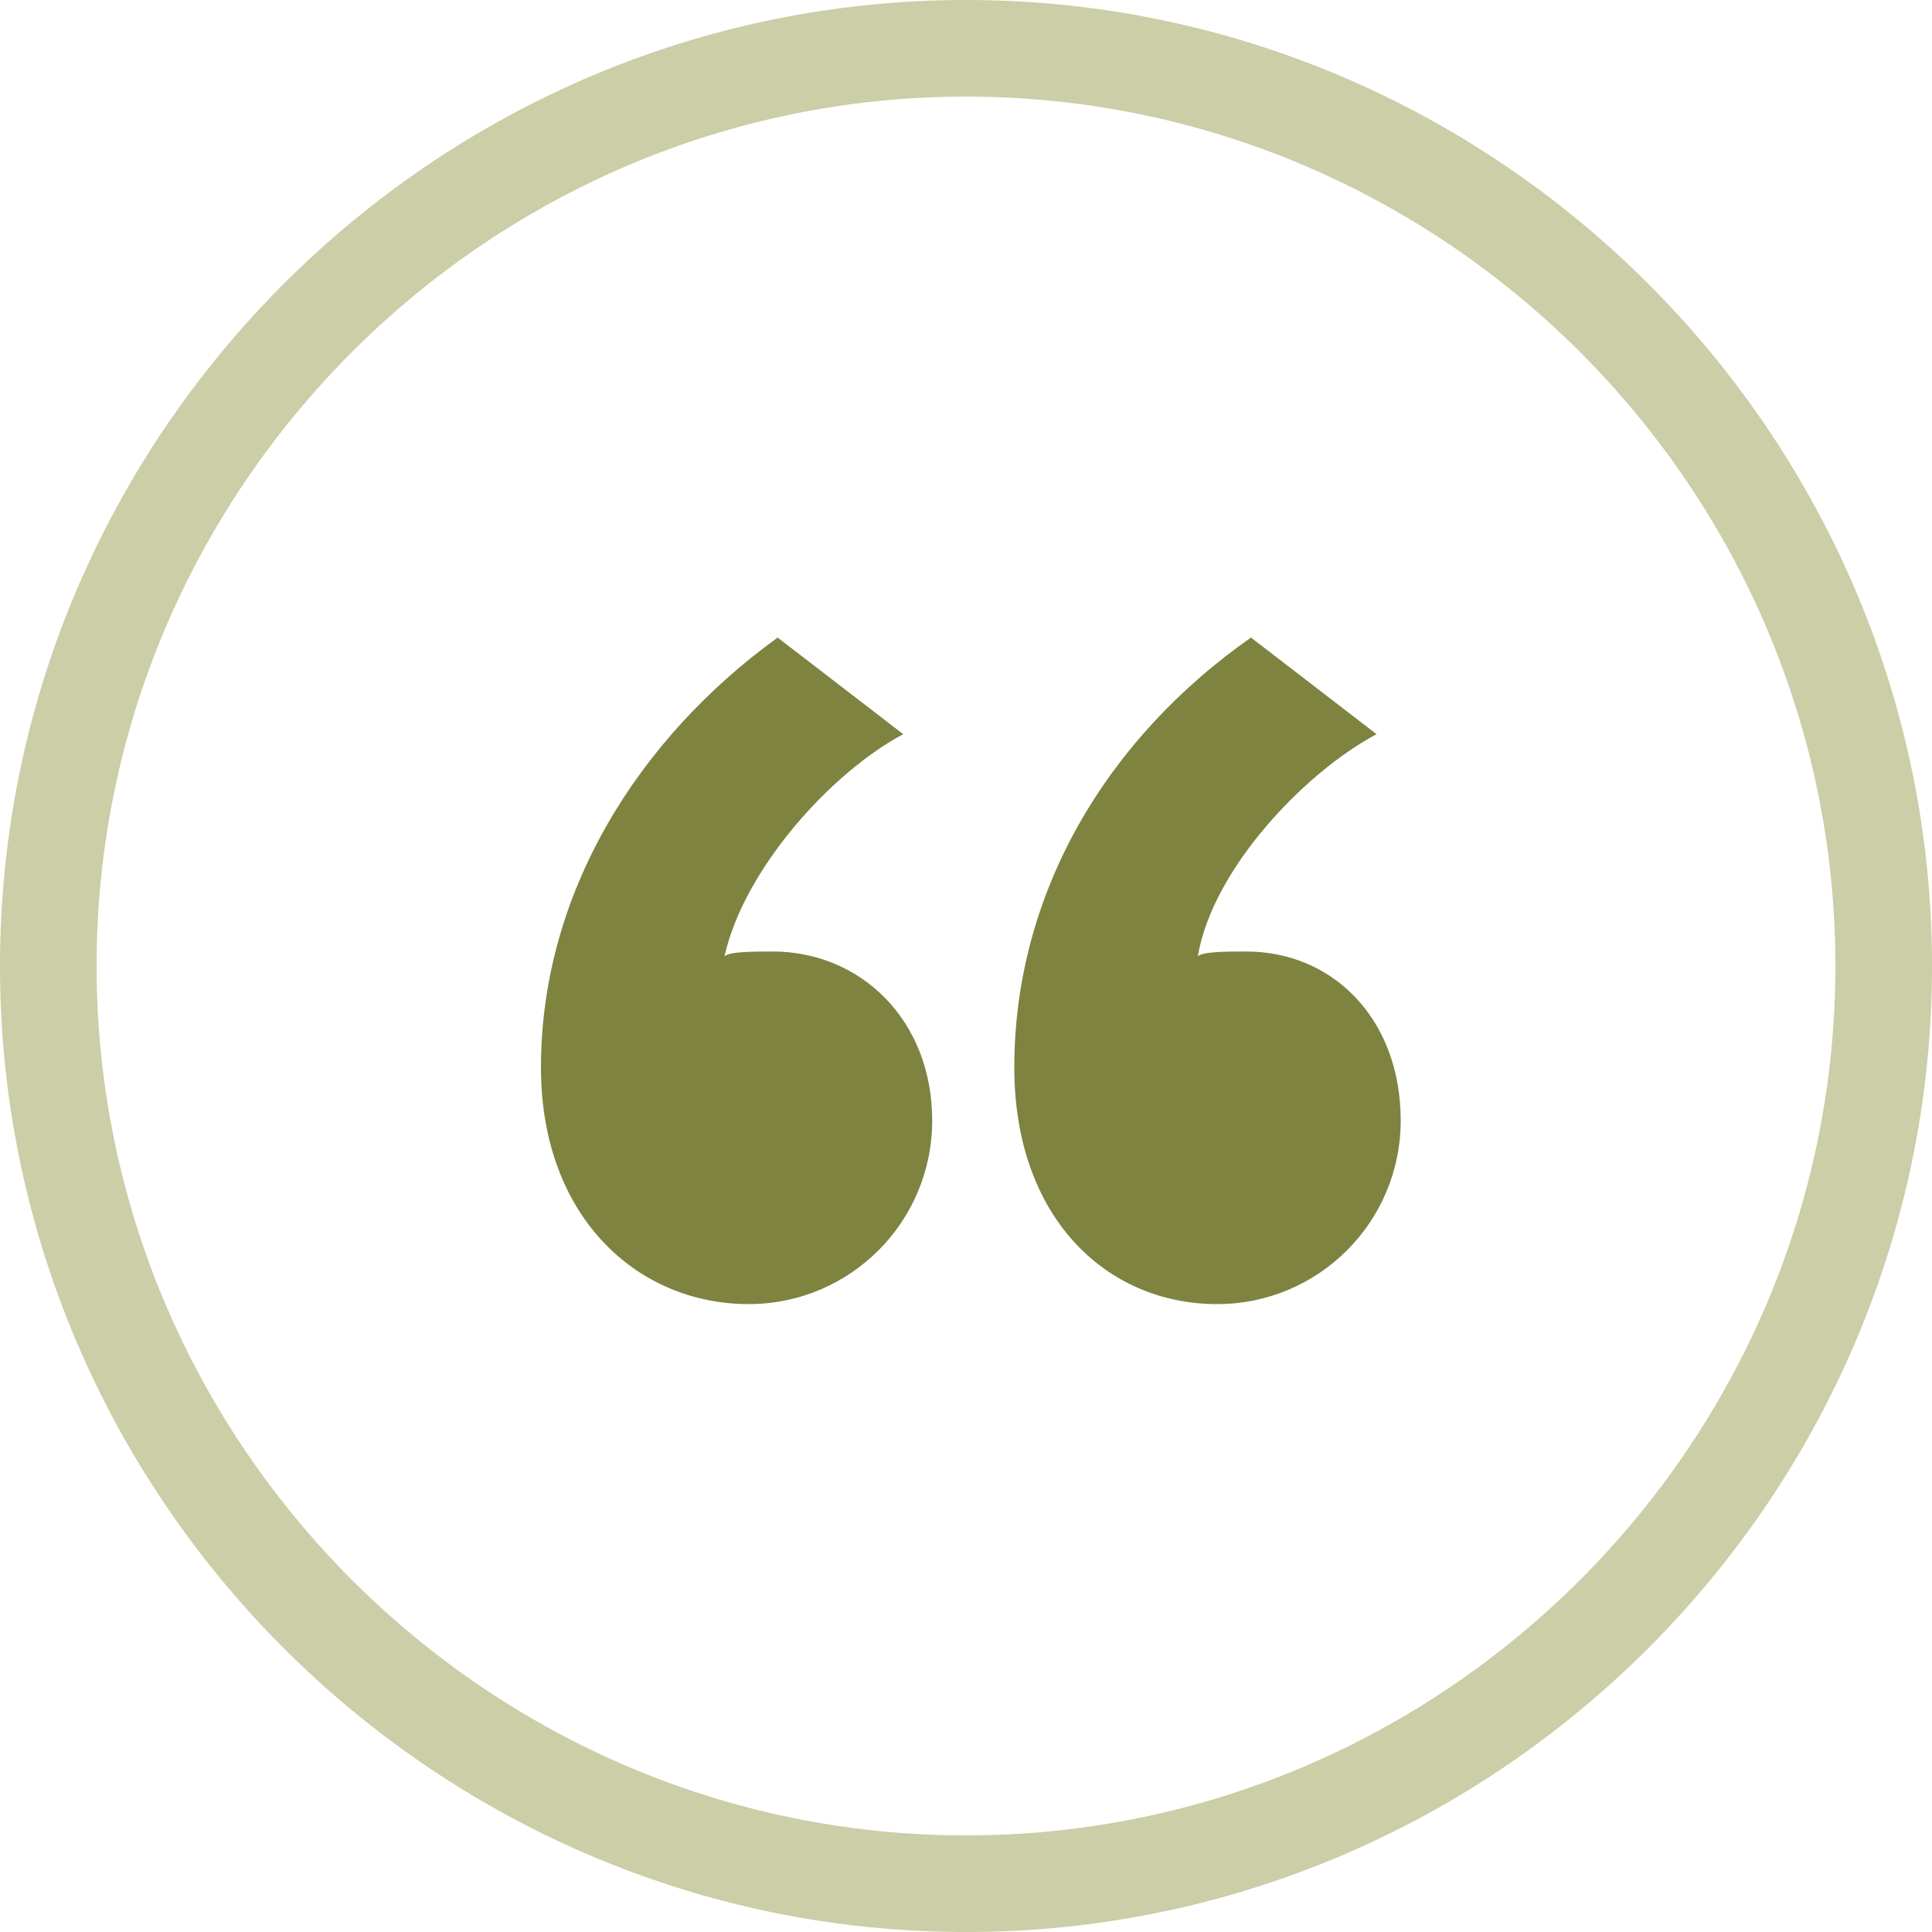 <?xml version="1.0" encoding="utf-8"?>
<!-- Generator: Adobe Illustrator 21.0.0, SVG Export Plug-In . SVG Version: 6.00 Build 0)  -->
<svg version="1.1" id="Layer_1" xmlns="http://www.w3.org/2000/svg" xmlns:xlink="http://www.w3.org/1999/xlink" x="0px" y="0px"
	 width="40px" height="40px" viewBox="0 0 40 40" style="enable-background:new 0 0 40 40;" xml:space="preserve">
<style type="text/css">
	.st0{fill:rgba(83,89,0,0.75);}
	.st1{fill:rgba(107,114,0,0.35);}
</style>
<g>
	<path class="st0" d="M18.7,15.2C17.2,16,15.4,18,15,19.8c0.1-0.1,0.6-0.1,1-0.1c1.8,0,3.3,1.4,3.3,3.5S17.6,27,15.5,27
		c-2.3,0-4.3-1.8-4.3-4.9c0-3.6,2-6.8,4.9-8.9L18.7,15.2z M28.5,15.2C27,16,25.1,18,24.8,19.8c0.1-0.1,0.6-0.1,1-0.1
		c1.8,0,3.2,1.4,3.2,3.5S27.3,27,25.2,27c-2.3,0-4.2-1.8-4.2-4.9c0-3.6,1.9-6.8,4.9-8.9L28.5,15.2z"/>
</g>
<g>
	<path class="st1" d="M20,2c9.9,0,18,8.1,18,18s-8.1,18-18,18S2,29.9,2,20S10.1,2,20,2 M20,0C9,0,0,9,0,20s9,20,20,20s20-9,20-20
		S31,0,20,0L20,0z"/>
</g>
</svg>
